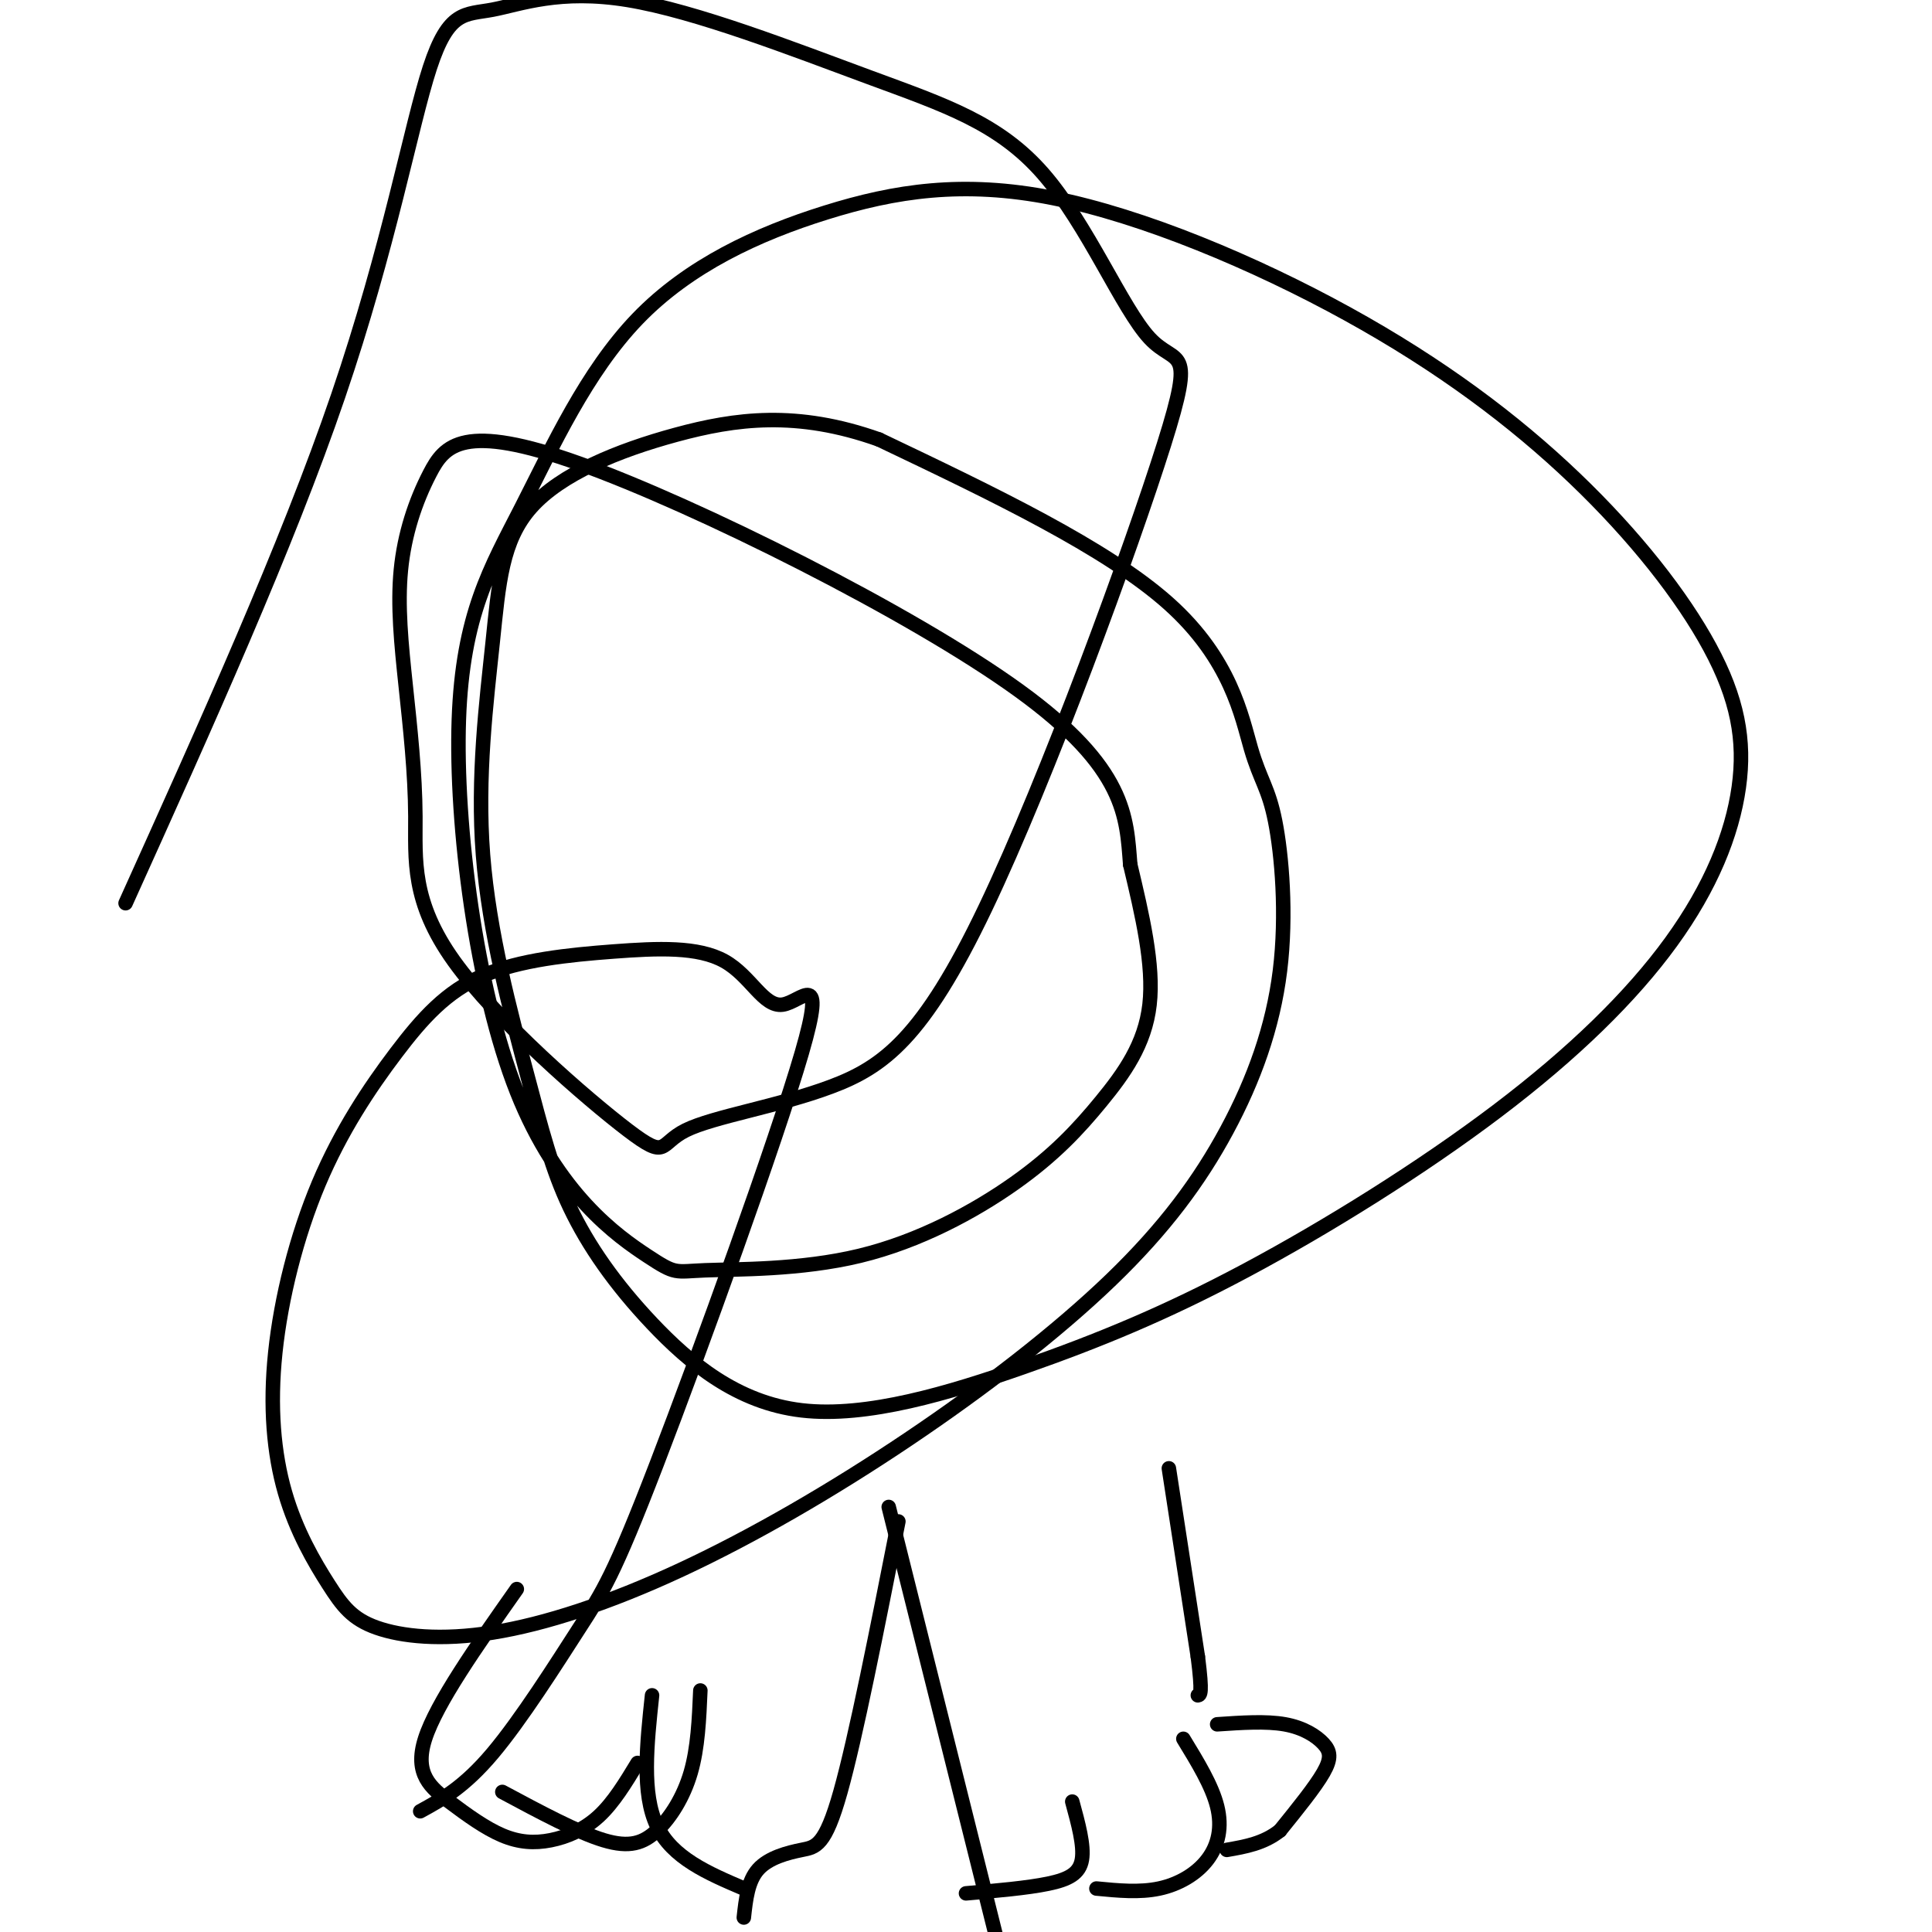 <svg viewBox='0 0 400 400' version='1.1' xmlns='http://www.w3.org/2000/svg' xmlns:xlink='http://www.w3.org/1999/xlink'><g fill='none' stroke='#000000' stroke-width='3' stroke-linecap='round' stroke-linejoin='round'><path d='M242,304c0.000,0.000 6.000,39.000 6,39'/><path d='M248,343c1.000,7.833 0.500,7.917 0,8'/><path d='M252,357c5.065,-0.345 10.131,-0.690 14,0c3.869,0.690 6.542,2.417 8,4c1.458,1.583 1.702,3.024 0,6c-1.702,2.976 -5.351,7.488 -9,12'/><path d='M265,379c-3.333,2.667 -7.167,3.333 -11,4'/><path d='M245,360c2.964,4.851 5.929,9.702 7,14c1.071,4.298 0.250,8.042 -2,11c-2.250,2.958 -5.929,5.131 -10,6c-4.071,0.869 -8.536,0.435 -13,0'/><path d='M222,373c1.244,4.556 2.489,9.111 2,12c-0.489,2.889 -2.711,4.111 -7,5c-4.289,0.889 -10.644,1.444 -17,2'/><path d='M184,312c0.000,0.000 23.000,92.000 23,92'/><path d='M186,315c-4.417,22.369 -8.833,44.738 -12,56c-3.167,11.262 -5.083,11.417 -8,12c-2.917,0.583 -6.833,1.595 -9,4c-2.167,2.405 -2.583,6.202 -3,10'/><path d='M154,391c-7.417,-3.167 -14.833,-6.333 -18,-13c-3.167,-6.667 -2.083,-16.833 -1,-27'/><path d='M145,350c-0.256,5.946 -0.512,11.893 -2,17c-1.488,5.107 -4.208,9.375 -7,12c-2.792,2.625 -5.655,3.607 -11,2c-5.345,-1.607 -13.173,-5.804 -21,-10'/><path d='M132,365c-2.482,4.095 -4.963,8.190 -8,11c-3.037,2.810 -6.629,4.336 -10,5c-3.371,0.664 -6.522,0.467 -10,-1c-3.478,-1.467 -7.282,-4.203 -11,-7c-3.718,-2.797 -7.348,-5.656 -5,-13c2.348,-7.344 10.674,-19.172 19,-31'/><path d='M87,375c4.539,-2.485 9.077,-4.970 15,-12c5.923,-7.030 13.230,-18.606 18,-26c4.770,-7.394 7.002,-10.607 16,-34c8.998,-23.393 24.763,-66.968 30,-85c5.237,-18.032 -0.054,-10.522 -4,-10c-3.946,0.522 -6.547,-5.946 -12,-9c-5.453,-3.054 -13.757,-2.695 -23,-2c-9.243,0.695 -19.426,1.727 -27,5c-7.574,3.273 -12.541,8.788 -18,16c-5.459,7.212 -11.410,16.120 -16,27c-4.590,10.880 -7.817,23.732 -9,35c-1.183,11.268 -0.321,20.952 2,29c2.321,8.048 6.102,14.461 9,19c2.898,4.539 4.915,7.206 10,9c5.085,1.794 13.240,2.717 24,1c10.760,-1.717 24.125,-6.074 39,-13c14.875,-6.926 31.260,-16.421 47,-27c15.740,-10.579 30.834,-22.243 42,-33c11.166,-10.757 18.403,-20.607 24,-31c5.597,-10.393 9.555,-21.329 11,-33c1.445,-11.671 0.377,-24.077 -1,-31c-1.377,-6.923 -3.063,-8.364 -5,-15c-1.937,-6.636 -4.125,-18.467 -17,-30c-12.875,-11.533 -36.438,-22.766 -60,-34'/><path d='M182,91c-17.087,-6.088 -29.804,-4.307 -42,-1c-12.196,3.307 -23.869,8.140 -30,15c-6.131,6.860 -6.718,15.747 -8,28c-1.282,12.253 -3.260,27.874 -2,44c1.260,16.126 5.756,32.758 9,45c3.244,12.242 5.234,20.093 9,28c3.766,7.907 9.307,15.870 17,24c7.693,8.130 17.539,16.429 31,18c13.461,1.571 30.538,-3.585 46,-9c15.462,-5.415 29.309,-11.089 46,-20c16.691,-8.911 36.226,-21.058 52,-33c15.774,-11.942 27.787,-23.680 36,-35c8.213,-11.320 12.625,-22.221 14,-32c1.375,-9.779 -0.286,-18.436 -6,-29c-5.714,-10.564 -15.480,-23.036 -28,-35c-12.520,-11.964 -27.793,-23.419 -47,-34c-19.207,-10.581 -42.349,-20.289 -61,-24c-18.651,-3.711 -32.813,-1.427 -47,3c-14.187,4.427 -28.400,10.995 -39,22c-10.600,11.005 -17.589,26.448 -24,39c-6.411,12.552 -12.246,22.215 -13,44c-0.754,21.785 3.572,55.693 12,77c8.428,21.307 20.958,30.014 27,34c6.042,3.986 5.595,3.251 12,3c6.405,-0.251 19.661,-0.017 32,-3c12.339,-2.983 23.761,-9.181 32,-15c8.239,-5.819 13.295,-11.259 18,-17c4.705,-5.741 9.059,-11.783 10,-20c0.941,-8.217 -1.529,-18.608 -4,-29'/><path d='M234,179c-0.783,-9.821 -0.741,-19.874 -23,-36c-22.259,-16.126 -66.821,-38.326 -91,-47c-24.179,-8.674 -27.976,-3.824 -31,2c-3.024,5.824 -5.276,12.621 -6,20c-0.724,7.379 0.080,15.340 1,24c0.920,8.660 1.955,18.019 2,27c0.045,8.981 -0.901,17.583 8,30c8.901,12.417 27.650,28.649 36,35c8.350,6.351 6.303,2.822 12,0c5.697,-2.822 19.140,-4.935 30,-9c10.860,-4.065 19.138,-10.081 32,-37c12.862,-26.919 30.308,-74.742 37,-96c6.692,-21.258 2.629,-15.950 -3,-22c-5.629,-6.050 -12.824,-23.458 -22,-34c-9.176,-10.542 -20.331,-14.217 -36,-20c-15.669,-5.783 -35.850,-13.674 -50,-16c-14.150,-2.326 -22.267,0.913 -28,2c-5.733,1.087 -9.082,0.024 -13,12c-3.918,11.976 -8.405,36.993 -19,68c-10.595,31.007 -27.297,68.003 -44,105'/></g>
</svg>